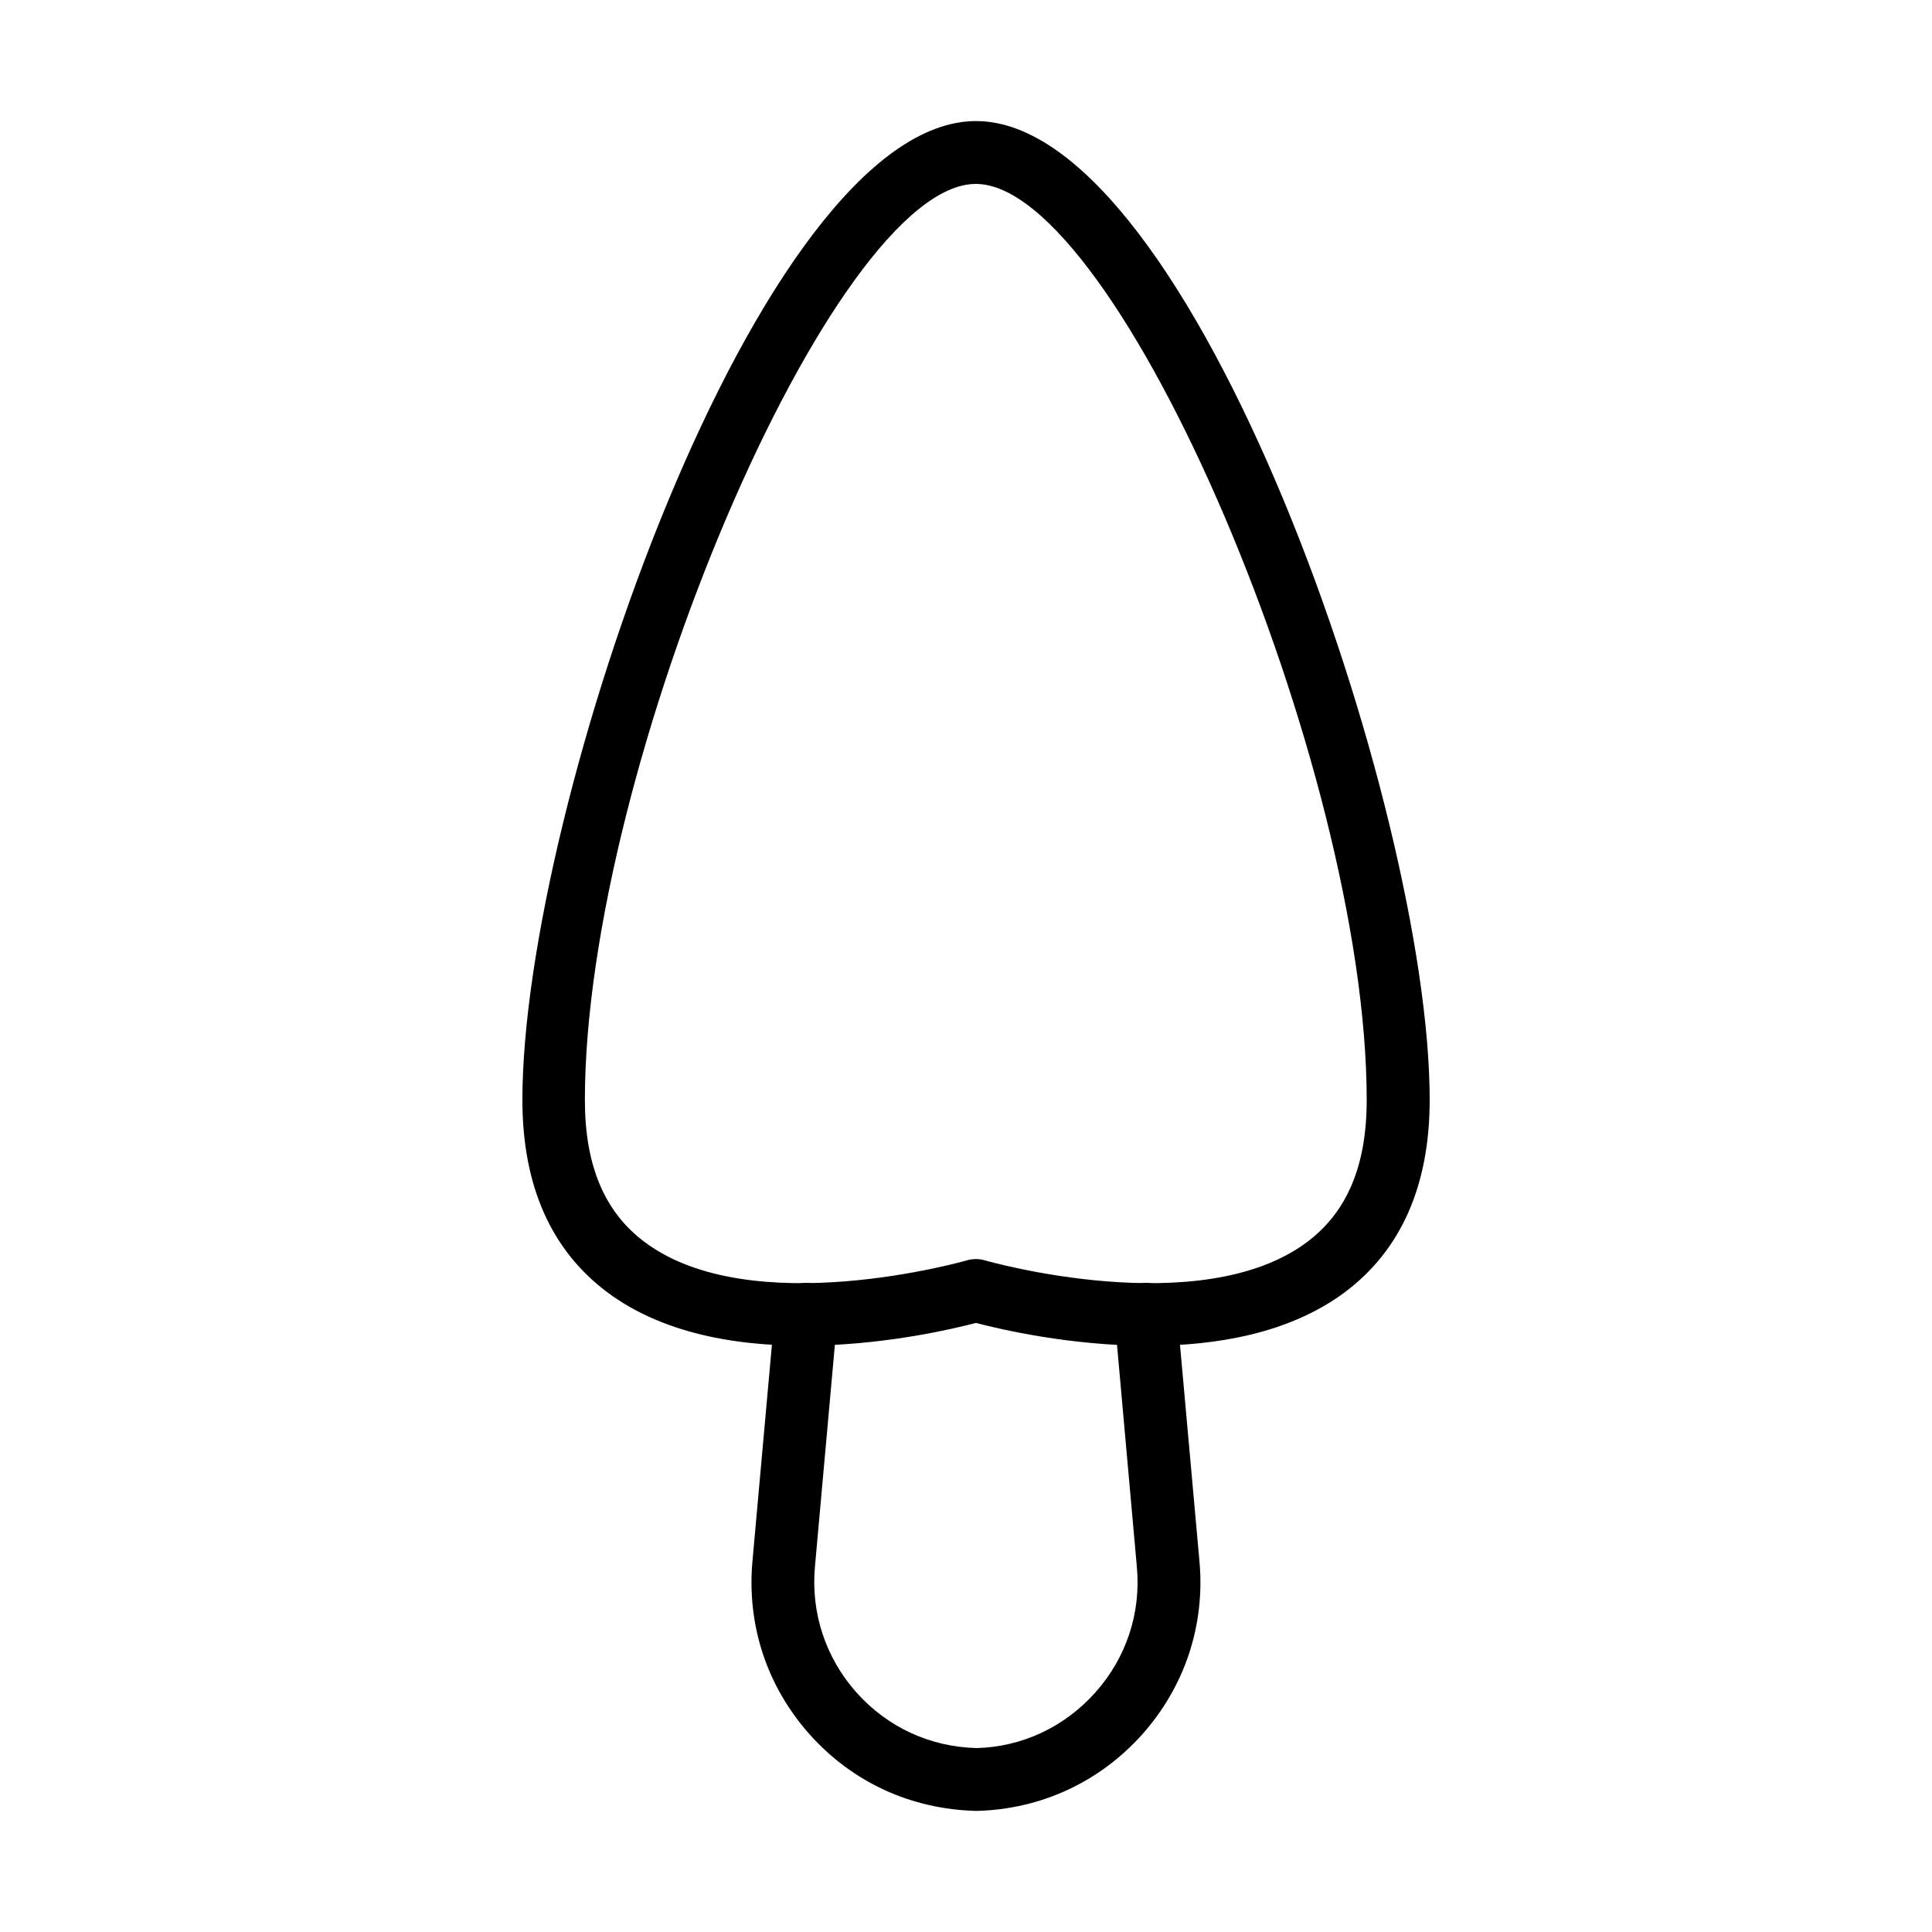 <?xml version="1.0" encoding="UTF-8"?>
<!-- Uploaded to: ICON Repo, www.iconrepo.com, Generator: ICON Repo Mixer Tools -->
<svg fill="#000000" width="800px" height="800px" version="1.1" viewBox="144 144 512 512" xmlns="http://www.w3.org/2000/svg">
 <g>
  <path d="m448.44 500.64c-20.746 0-39.328-4.356-45.812-6.051-12.035 3.16-66.16 15.492-97.711-8.145-14.926-11.172-22.477-28.328-22.477-50.969 0-77.297 62.871-259.39 120.22-259.39 57.352 0 120.22 182.09 120.22 259.39 0 22.641-7.547 39.797-22.473 50.969-14.664 10.938-34.113 14.195-51.969 14.195zm-45.812-22.973c0.797 0 1.562 0.102 2.328 0.332 0.566 0.168 57.219 16.324 85.445-4.856 10.637-7.977 15.789-20.277 15.789-37.633 0-88.469-65.828-242.77-103.59-242.77-37.77 0-103.6 154.3-103.6 242.77 0 17.355 5.188 29.688 15.824 37.633 28.227 21.18 84.879 5.023 85.445 4.856 0.797-0.23 1.594-0.332 2.359-0.332z"/>
  <path d="m402.82 623.91c-17.387-0.398-32.949-7.613-44.254-20.277-11.301-12.668-16.688-28.961-15.16-45.883l5.953-66.195c0.434-4.555 4.422-7.91 9.012-7.543 4.586 0.398 7.945 4.453 7.543 9.008l-5.949 66.195c-1.094 12.266 2.828 24.102 11.004 33.312 8.215 9.207 19.52 14.43 31.852 14.727 11.938-0.297 23.238-5.519 31.453-14.727 8.211-9.211 12.133-21.047 11.004-33.312l-5.918-66.195c-0.398-4.59 2.957-8.609 7.547-9.008 4.555-0.402 8.609 2.957 9.008 7.543l5.953 66.195c1.531 16.891-3.859 33.18-15.164 45.883-11.336 12.664-26.895 19.848-43.883 20.277z"/>
 </g>
</svg>